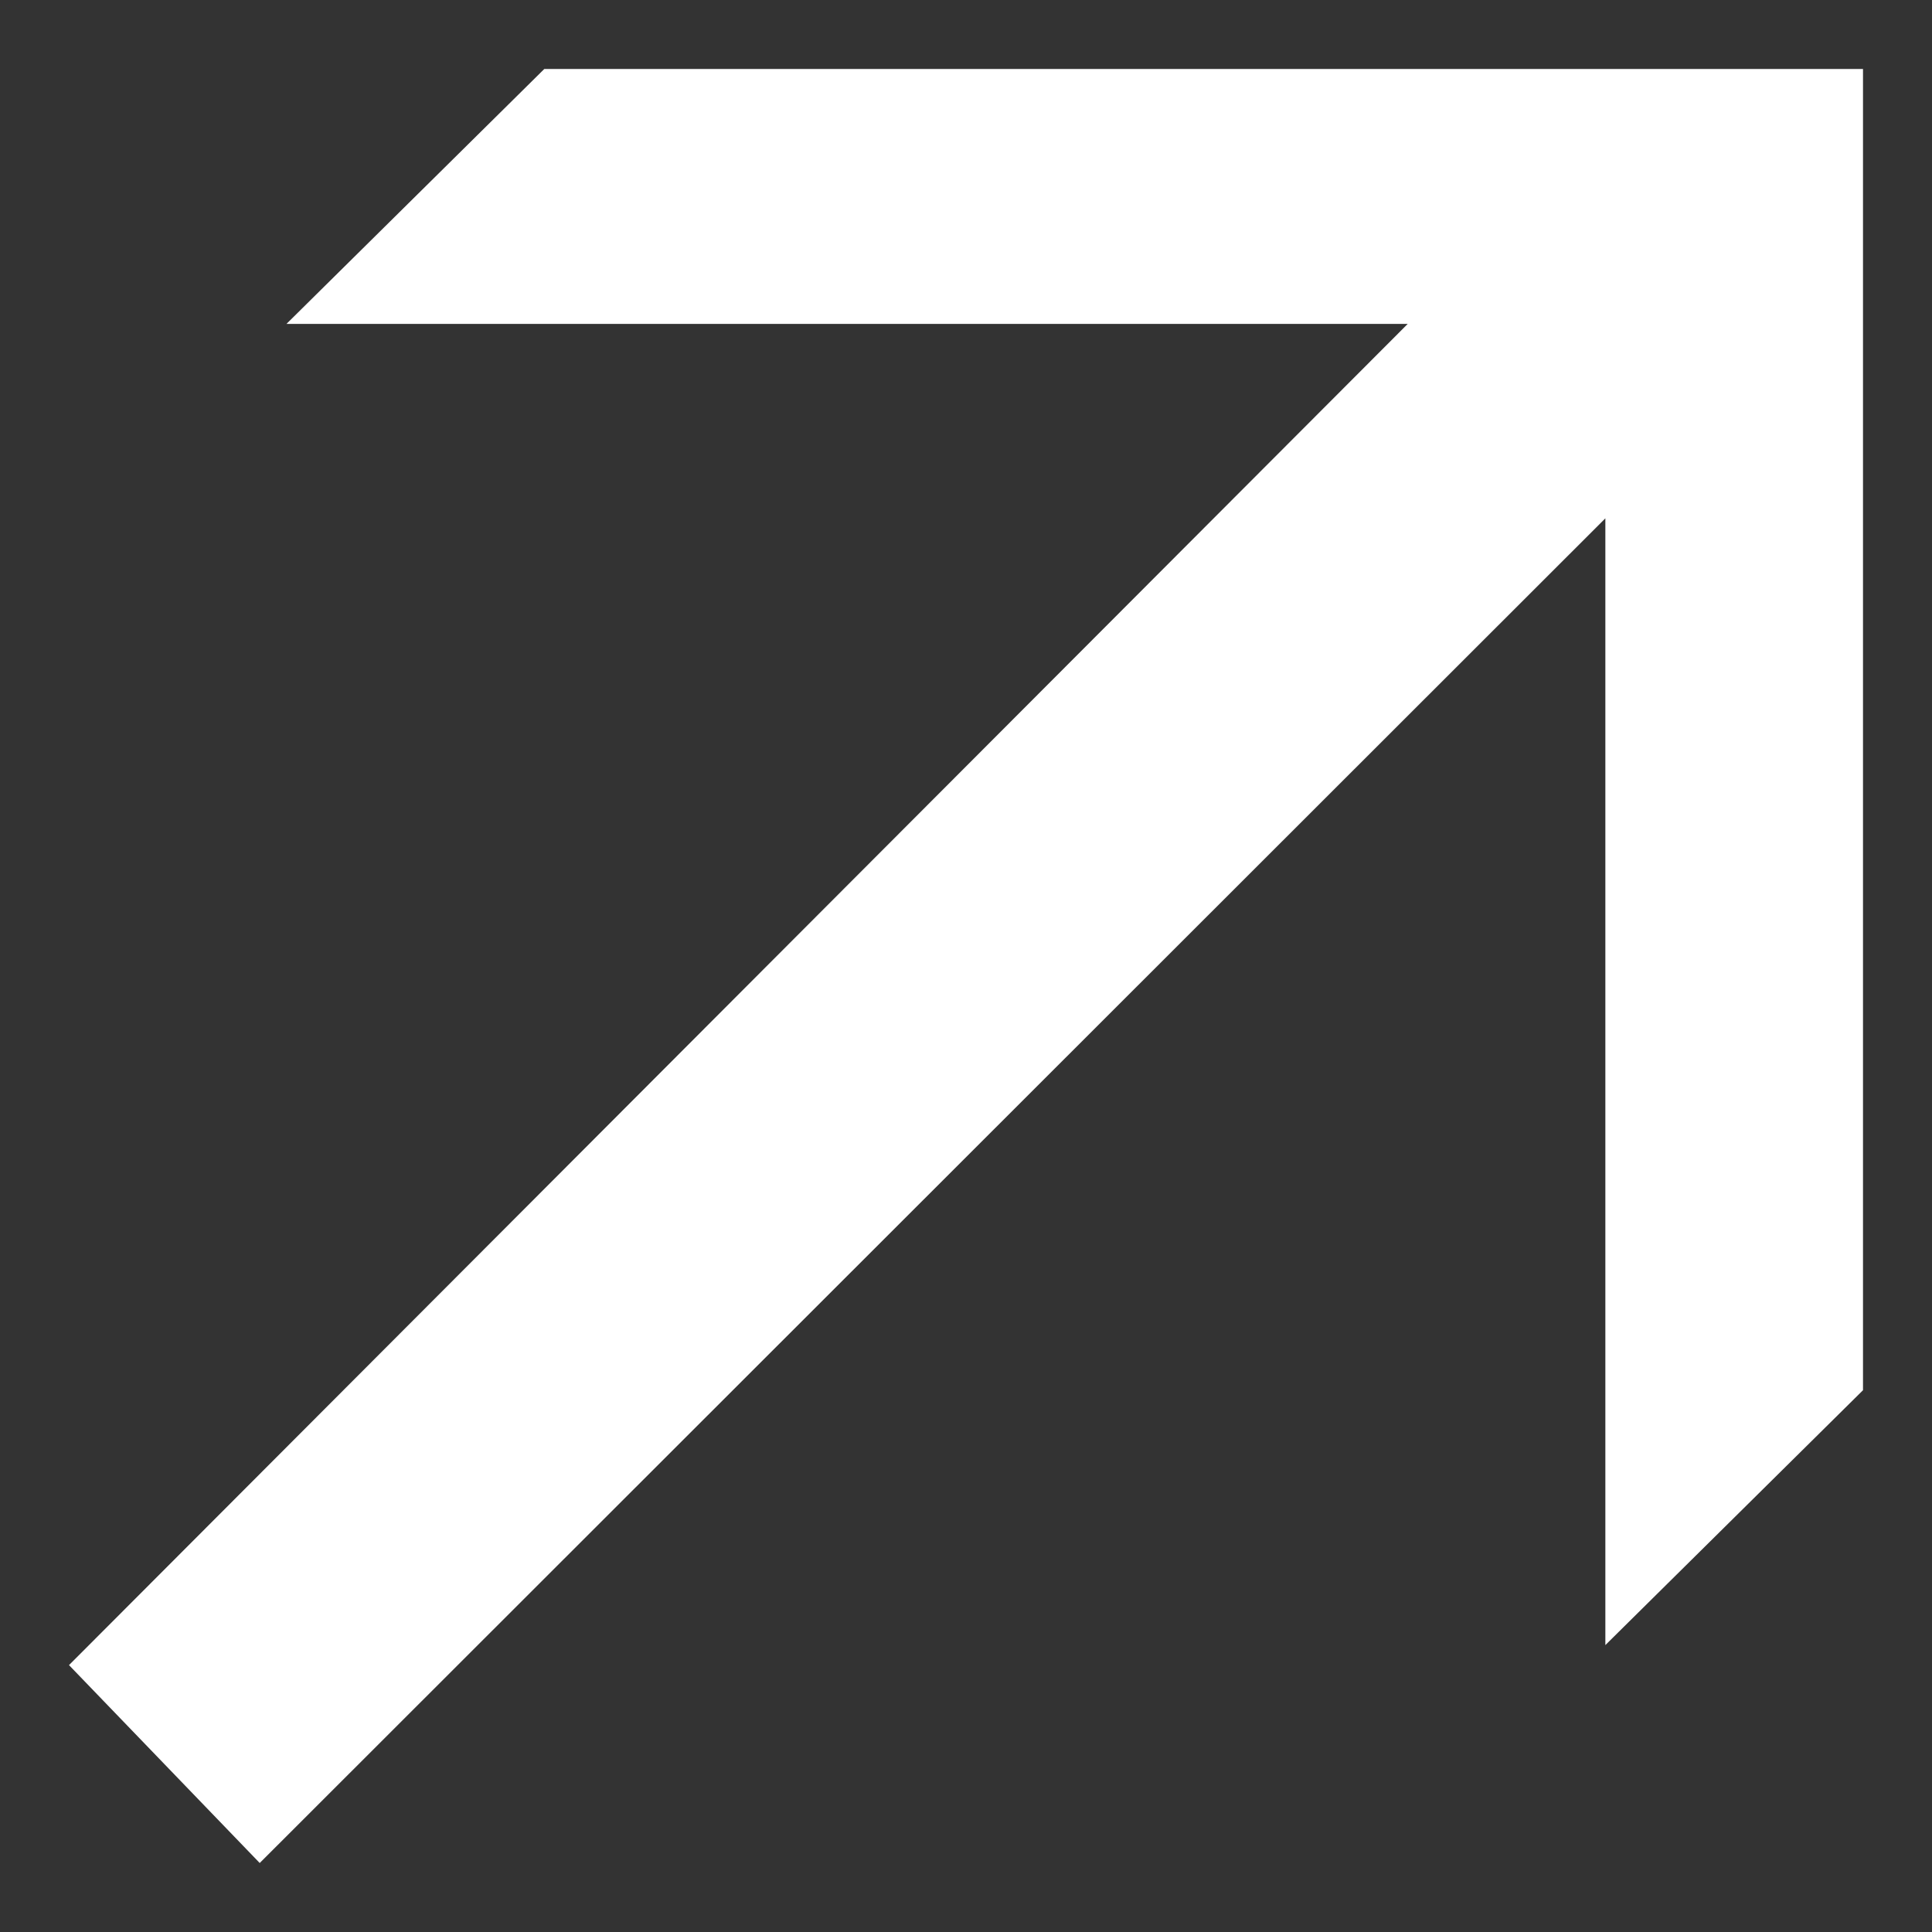 <svg width="14" height="14" viewBox="0 0 14 14" fill="none" xmlns="http://www.w3.org/2000/svg">
<rect x="0" y="0" width="14" height="14" fill="#333333" stroke="none"/>
<path d="M11.633 3.756V11.921L13.5 10.074V0.5H3.944L2.076 2.347H10.201L0.5 12.066L1.882 13.5L11.633 3.756Z" fill="white"/>
</svg>
